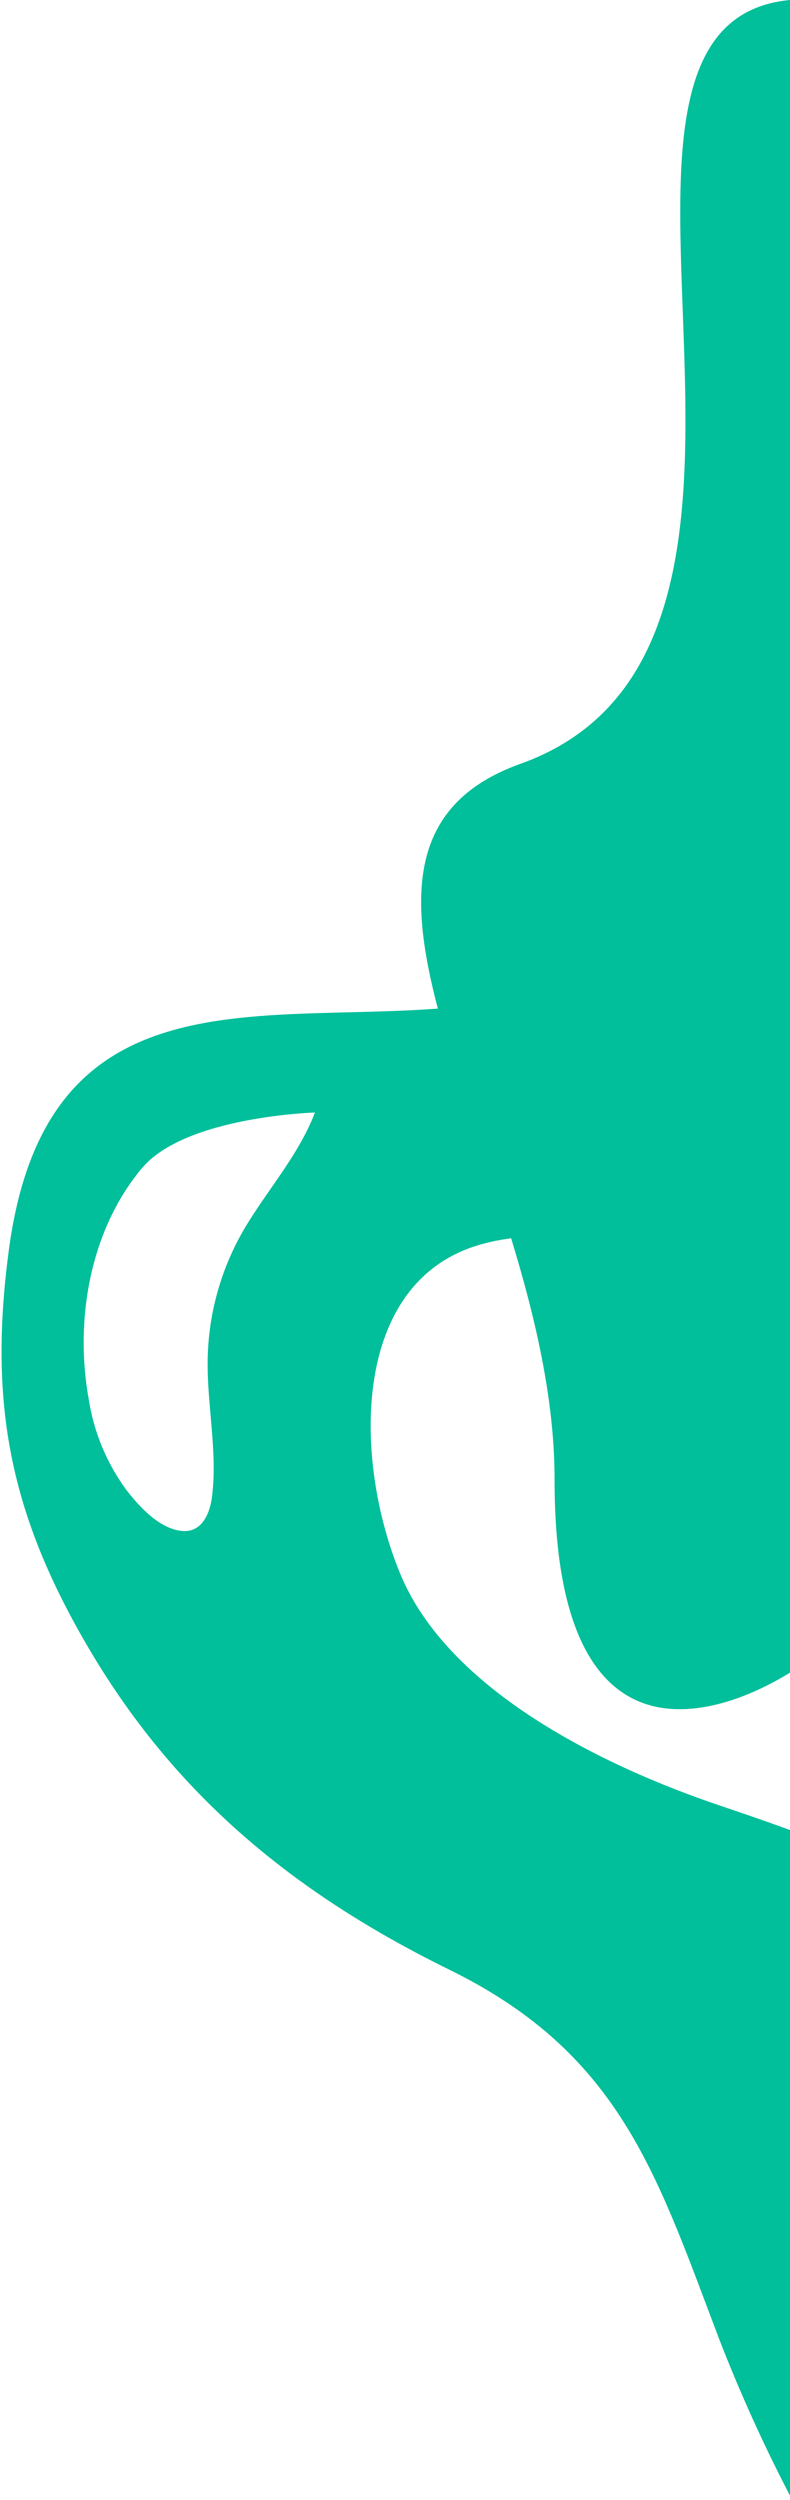 <svg width="135" height="427" viewBox="0 0 135 427" fill="none" xmlns="http://www.w3.org/2000/svg">
<path fill-rule="evenodd" clip-rule="evenodd" d="M123.258 308.456C127.592 309.93 131.456 311.243 135 312.557L135 426.236C130.496 417.585 126.469 408.692 122.937 399.598C122.236 397.756 121.555 395.946 120.886 394.168C111.359 368.855 104.201 349.839 76.747 336.388C50.94 323.698 30.488 307.294 15.509 282.098C1.736 258.919 -2.026 239.903 1.522 213.43C6.776 174.212 32.201 173.576 59.496 172.894C64.58 172.766 69.728 172.638 74.824 172.258C69.639 152.603 69.981 137.23 88.936 130.454C119.149 119.645 117.834 84.33 116.672 53.149C115.66 25.956 114.764 1.907 135 0L135 130.454L135 201.695L135 285.685C134.973 285.69 134.83 285.776 134.584 285.923C130.299 288.49 94.74 309.791 94.768 252.681C94.768 238.94 91.45 224.929 87.345 211.482C85.034 211.799 82.843 212.266 80.829 212.952C59.892 220.078 60.562 249.738 68.339 268.657C76.572 288.823 103.409 301.748 122.85 308.317L123.258 308.456ZM21.721 254.64C23.917 257.428 27.203 261.034 30.994 261.463C34.376 261.853 35.795 258.705 36.204 255.83C36.815 251.24 36.404 246.52 35.995 241.823C35.754 239.049 35.513 236.283 35.484 233.558C35.367 224.701 37.83 216.002 42.57 208.527C43.741 206.657 45.005 204.835 46.271 203.01C49.134 198.881 52.006 194.74 53.826 190.008C53.826 190.008 31.713 190.642 24.267 199.502C15.344 210.116 12.729 225.565 15.159 238.957C16.035 244.644 18.288 250.029 21.721 254.64Z" fill="#00BF9A"/>
</svg>

